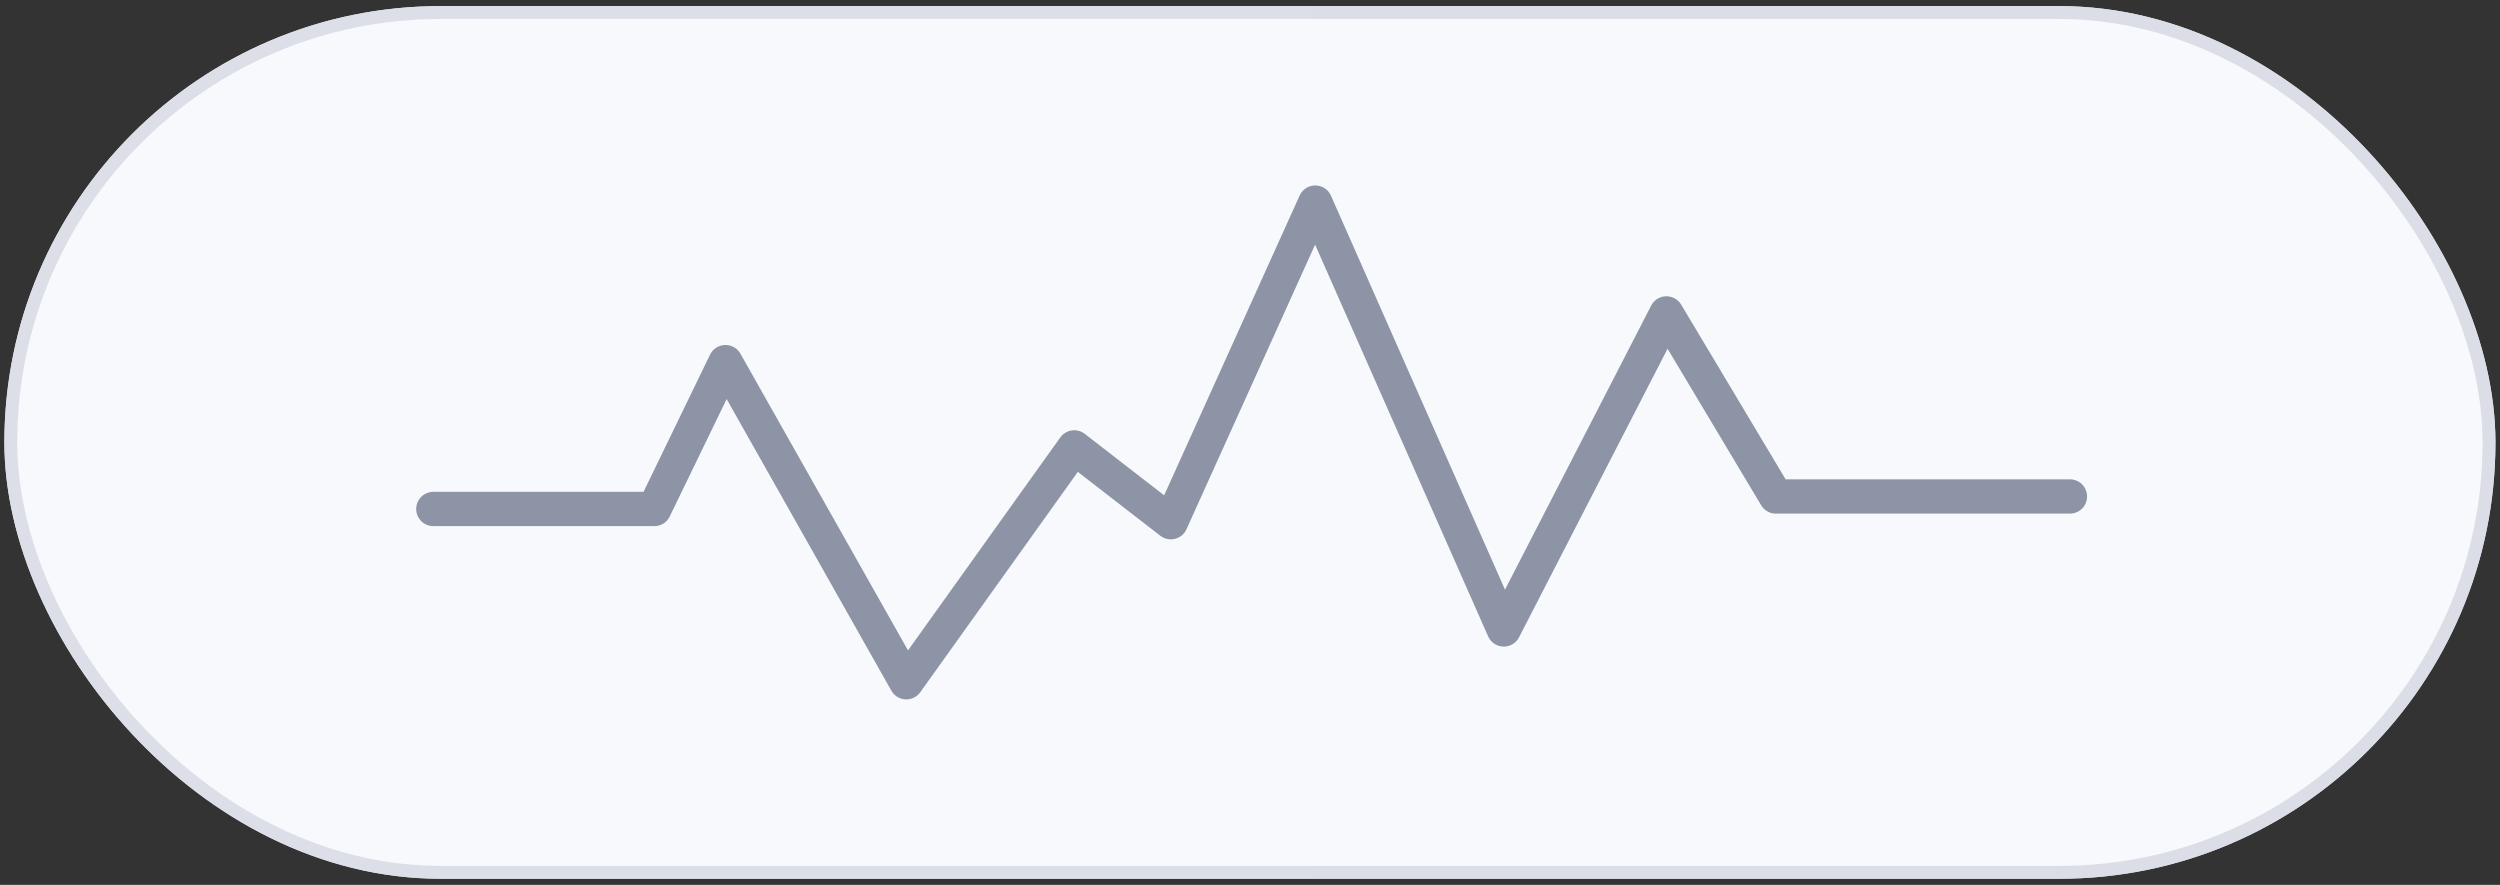 <?xml version="1.0" encoding="UTF-8"?>
<svg xmlns="http://www.w3.org/2000/svg" xmlns:xlink="http://www.w3.org/1999/xlink" viewBox="0 0 145.73 51.58">
  <rect x="0" y="0" width="145.73" height="51.58" fill="#333333" stroke="none"/>
  <defs>
    <style>
      .cls-1 {
        stroke: #8d94a5;
        stroke-linecap: round;
        stroke-linejoin: round;
        stroke-width: 2px;
      }

      .cls-1, .cls-2 {
        fill: none;
      }

      .cls-3 {
        fill: #f7f9fc;
        mix-blend-mode: multiply;
      }

      .cls-3, .cls-2 {
        stroke: url(#_未命名的渐变_29);
        stroke-miterlimit: 10;
        stroke-width: .75px;
      }

      .cls-4 {
        isolation: isolate;
      }
    </style>
    <linearGradient id="_未命名的渐变_29" data-name="未命名的渐变 29" x1=".26" y1="25.79" x2="145.47" y2="25.79" gradientUnits="userSpaceOnUse">
      <stop offset=".05" stop-color="#dddfe8"/>
      <stop offset="1" stop-color="#dcdee7"/>
    </linearGradient>
  </defs>
  <g class="cls-4">
    <g id="_图层_1" data-name=" 图层 1">
      <g>
        <rect class="cls-2" x=".63" y=".73" width="144.46" height="50.12" rx="25.06" ry="25.06"/>
        <rect class="cls-3" x=".63" y=".73" width="144.46" height="50.12" rx="25.06" ry="25.06"/>
        <polyline class="cls-1" points="120.66 28.94 103.52 28.94 97.14 18.27 87.66 36.69 76.67 11.81 68.25 30.44 62.62 26.08 52.83 39.77 42.29 21.11 38.14 29.67 25.26 29.67"/>
      </g>
    </g>
  </g>
</svg>